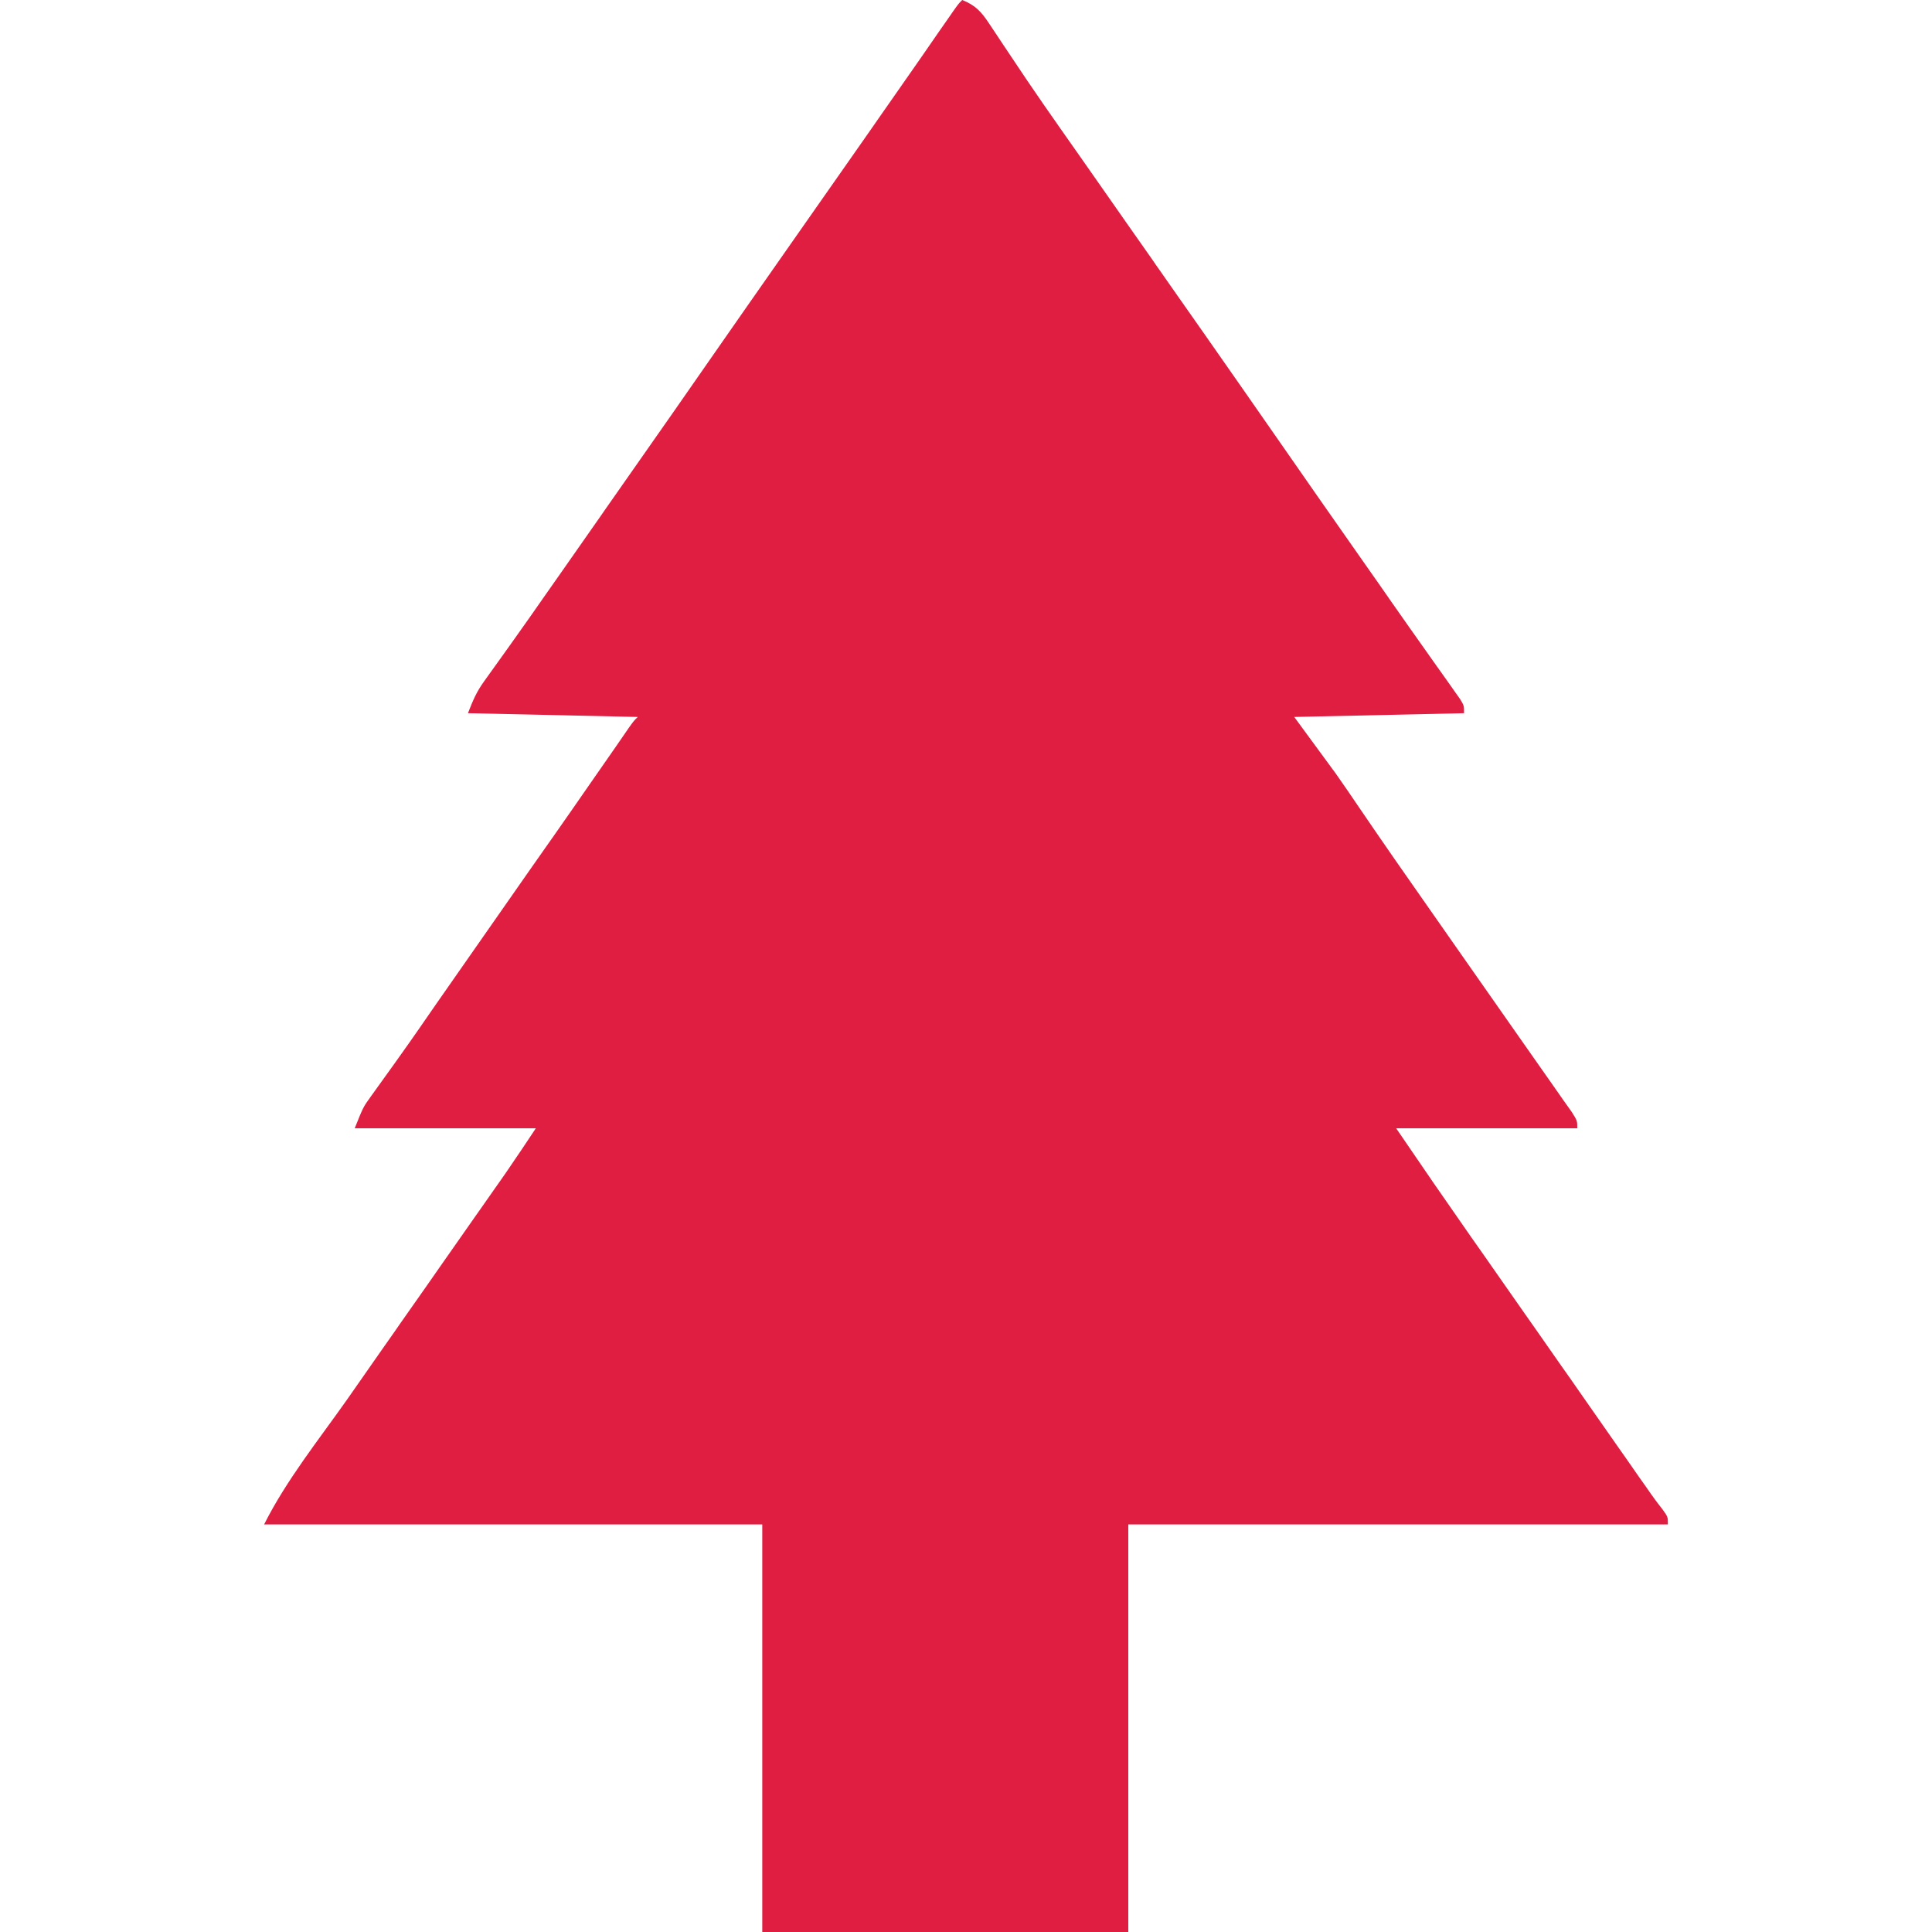 <svg width="20" height="20" viewBox="0 0 20 20" fill="none" xmlns="http://www.w3.org/2000/svg">
<path d="M9.961 0C10.1 0.056 10.159 0.122 10.241 0.246C10.276 0.298 10.276 0.298 10.311 0.351C10.336 0.388 10.361 0.425 10.386 0.464C10.438 0.543 10.491 0.621 10.544 0.7C10.571 0.74 10.597 0.78 10.625 0.821C10.741 0.993 10.86 1.163 10.979 1.333C11.001 1.365 11.024 1.397 11.047 1.43C11.092 1.494 11.137 1.558 11.182 1.622C11.296 1.785 11.41 1.947 11.523 2.109C11.569 2.174 11.615 2.24 11.66 2.305C11.751 2.435 11.842 2.565 11.934 2.695C11.967 2.744 11.967 2.744 12.002 2.793C12.048 2.858 12.093 2.923 12.139 2.989C12.252 3.15 12.365 3.311 12.478 3.472C12.747 3.856 13.015 4.241 13.283 4.626C13.52 4.967 13.757 5.307 13.995 5.646C14.063 5.743 14.131 5.84 14.199 5.937C14.222 5.969 14.244 6.002 14.268 6.035C14.313 6.1 14.358 6.164 14.403 6.229C14.523 6.401 14.644 6.572 14.765 6.743C14.791 6.779 14.816 6.815 14.842 6.852C14.891 6.922 14.94 6.991 14.99 7.06C15.011 7.091 15.033 7.122 15.056 7.154C15.075 7.181 15.095 7.208 15.115 7.237C15.156 7.305 15.156 7.305 15.156 7.383C14.576 7.396 13.996 7.409 13.398 7.422C13.54 7.615 13.682 7.809 13.828 8.008C13.911 8.127 13.994 8.246 14.075 8.367C14.318 8.724 14.565 9.079 14.814 9.433C14.928 9.596 15.042 9.759 15.156 9.922C15.319 10.155 15.482 10.387 15.645 10.62C15.713 10.718 15.782 10.816 15.851 10.914C15.93 11.027 16.009 11.14 16.089 11.253C16.122 11.299 16.154 11.345 16.186 11.392C16.214 11.431 16.242 11.47 16.27 11.51C16.328 11.602 16.328 11.602 16.328 11.68C15.709 11.68 15.091 11.68 14.453 11.68C14.84 12.247 14.84 12.247 15.232 12.81C15.278 12.876 15.324 12.941 15.37 13.006C15.393 13.039 15.415 13.071 15.439 13.105C15.553 13.268 15.667 13.431 15.781 13.594C15.827 13.659 15.872 13.724 15.918 13.789C16.191 14.18 16.191 14.18 16.26 14.277C16.305 14.342 16.35 14.407 16.395 14.471C16.515 14.642 16.634 14.812 16.753 14.983C16.778 15.018 16.803 15.054 16.829 15.091C16.876 15.159 16.924 15.227 16.971 15.295C16.993 15.326 17.015 15.357 17.037 15.388C17.055 15.415 17.074 15.442 17.094 15.47C17.132 15.524 17.173 15.578 17.214 15.63C17.266 15.703 17.266 15.703 17.266 15.781C15.422 15.781 13.579 15.781 11.68 15.781C11.68 17.173 11.68 18.566 11.68 20C10.429 20 9.179 20 7.891 20C7.891 18.608 7.891 17.216 7.891 15.781C6.189 15.781 4.487 15.781 2.734 15.781C2.966 15.319 3.303 14.9 3.6 14.478C3.715 14.313 3.83 14.149 3.945 13.984C3.991 13.919 4.036 13.854 4.082 13.789C4.116 13.741 4.116 13.741 4.15 13.691C4.355 13.398 4.355 13.398 4.424 13.301C4.469 13.236 4.515 13.171 4.56 13.106C4.678 12.938 4.795 12.77 4.913 12.602C4.938 12.567 4.962 12.533 4.987 12.497C5.033 12.431 5.079 12.366 5.125 12.3C5.146 12.27 5.167 12.24 5.189 12.209C5.207 12.183 5.226 12.157 5.244 12.13C5.347 11.981 5.447 11.83 5.547 11.68C4.928 11.68 4.309 11.68 3.672 11.68C3.76 11.46 3.76 11.46 3.838 11.352C3.856 11.327 3.874 11.302 3.892 11.277C3.921 11.237 3.921 11.237 3.95 11.196C3.993 11.137 4.035 11.077 4.078 11.018C4.101 10.986 4.123 10.954 4.147 10.921C4.275 10.742 4.4 10.56 4.526 10.378C4.836 9.933 5.146 9.489 5.457 9.045C5.525 8.949 5.592 8.853 5.659 8.757C5.681 8.726 5.703 8.695 5.726 8.662C5.854 8.479 5.982 8.296 6.109 8.112C6.138 8.071 6.167 8.029 6.196 7.987C6.253 7.906 6.309 7.825 6.365 7.744C6.39 7.708 6.415 7.671 6.441 7.634C6.464 7.601 6.486 7.569 6.509 7.535C6.562 7.461 6.562 7.461 6.602 7.422C5.731 7.403 5.731 7.403 4.844 7.383C4.898 7.246 4.932 7.163 5.013 7.051C5.031 7.025 5.049 7 5.068 6.974C5.087 6.947 5.107 6.92 5.127 6.892C5.17 6.832 5.212 6.773 5.255 6.713C5.277 6.682 5.299 6.651 5.322 6.619C5.436 6.46 5.547 6.3 5.659 6.14C5.705 6.074 5.752 6.008 5.798 5.942C5.821 5.909 5.844 5.876 5.868 5.842C5.982 5.678 6.097 5.515 6.211 5.352C6.234 5.319 6.256 5.287 6.279 5.254C6.392 5.092 6.505 4.931 6.618 4.77C6.861 4.424 7.103 4.077 7.344 3.73C7.607 3.352 7.871 2.974 8.136 2.596C8.25 2.434 8.363 2.272 8.477 2.109C8.612 1.915 8.748 1.721 8.884 1.528C8.929 1.464 8.974 1.399 9.019 1.335C9.041 1.304 9.063 1.273 9.085 1.24C9.213 1.057 9.341 0.874 9.469 0.69C9.498 0.649 9.526 0.607 9.556 0.565C9.612 0.484 9.668 0.403 9.724 0.322C9.749 0.286 9.775 0.249 9.801 0.212C9.823 0.179 9.846 0.147 9.869 0.114C9.922 0.039 9.922 0.039 9.961 0Z" fill="#DF1E42"/>
</svg>

